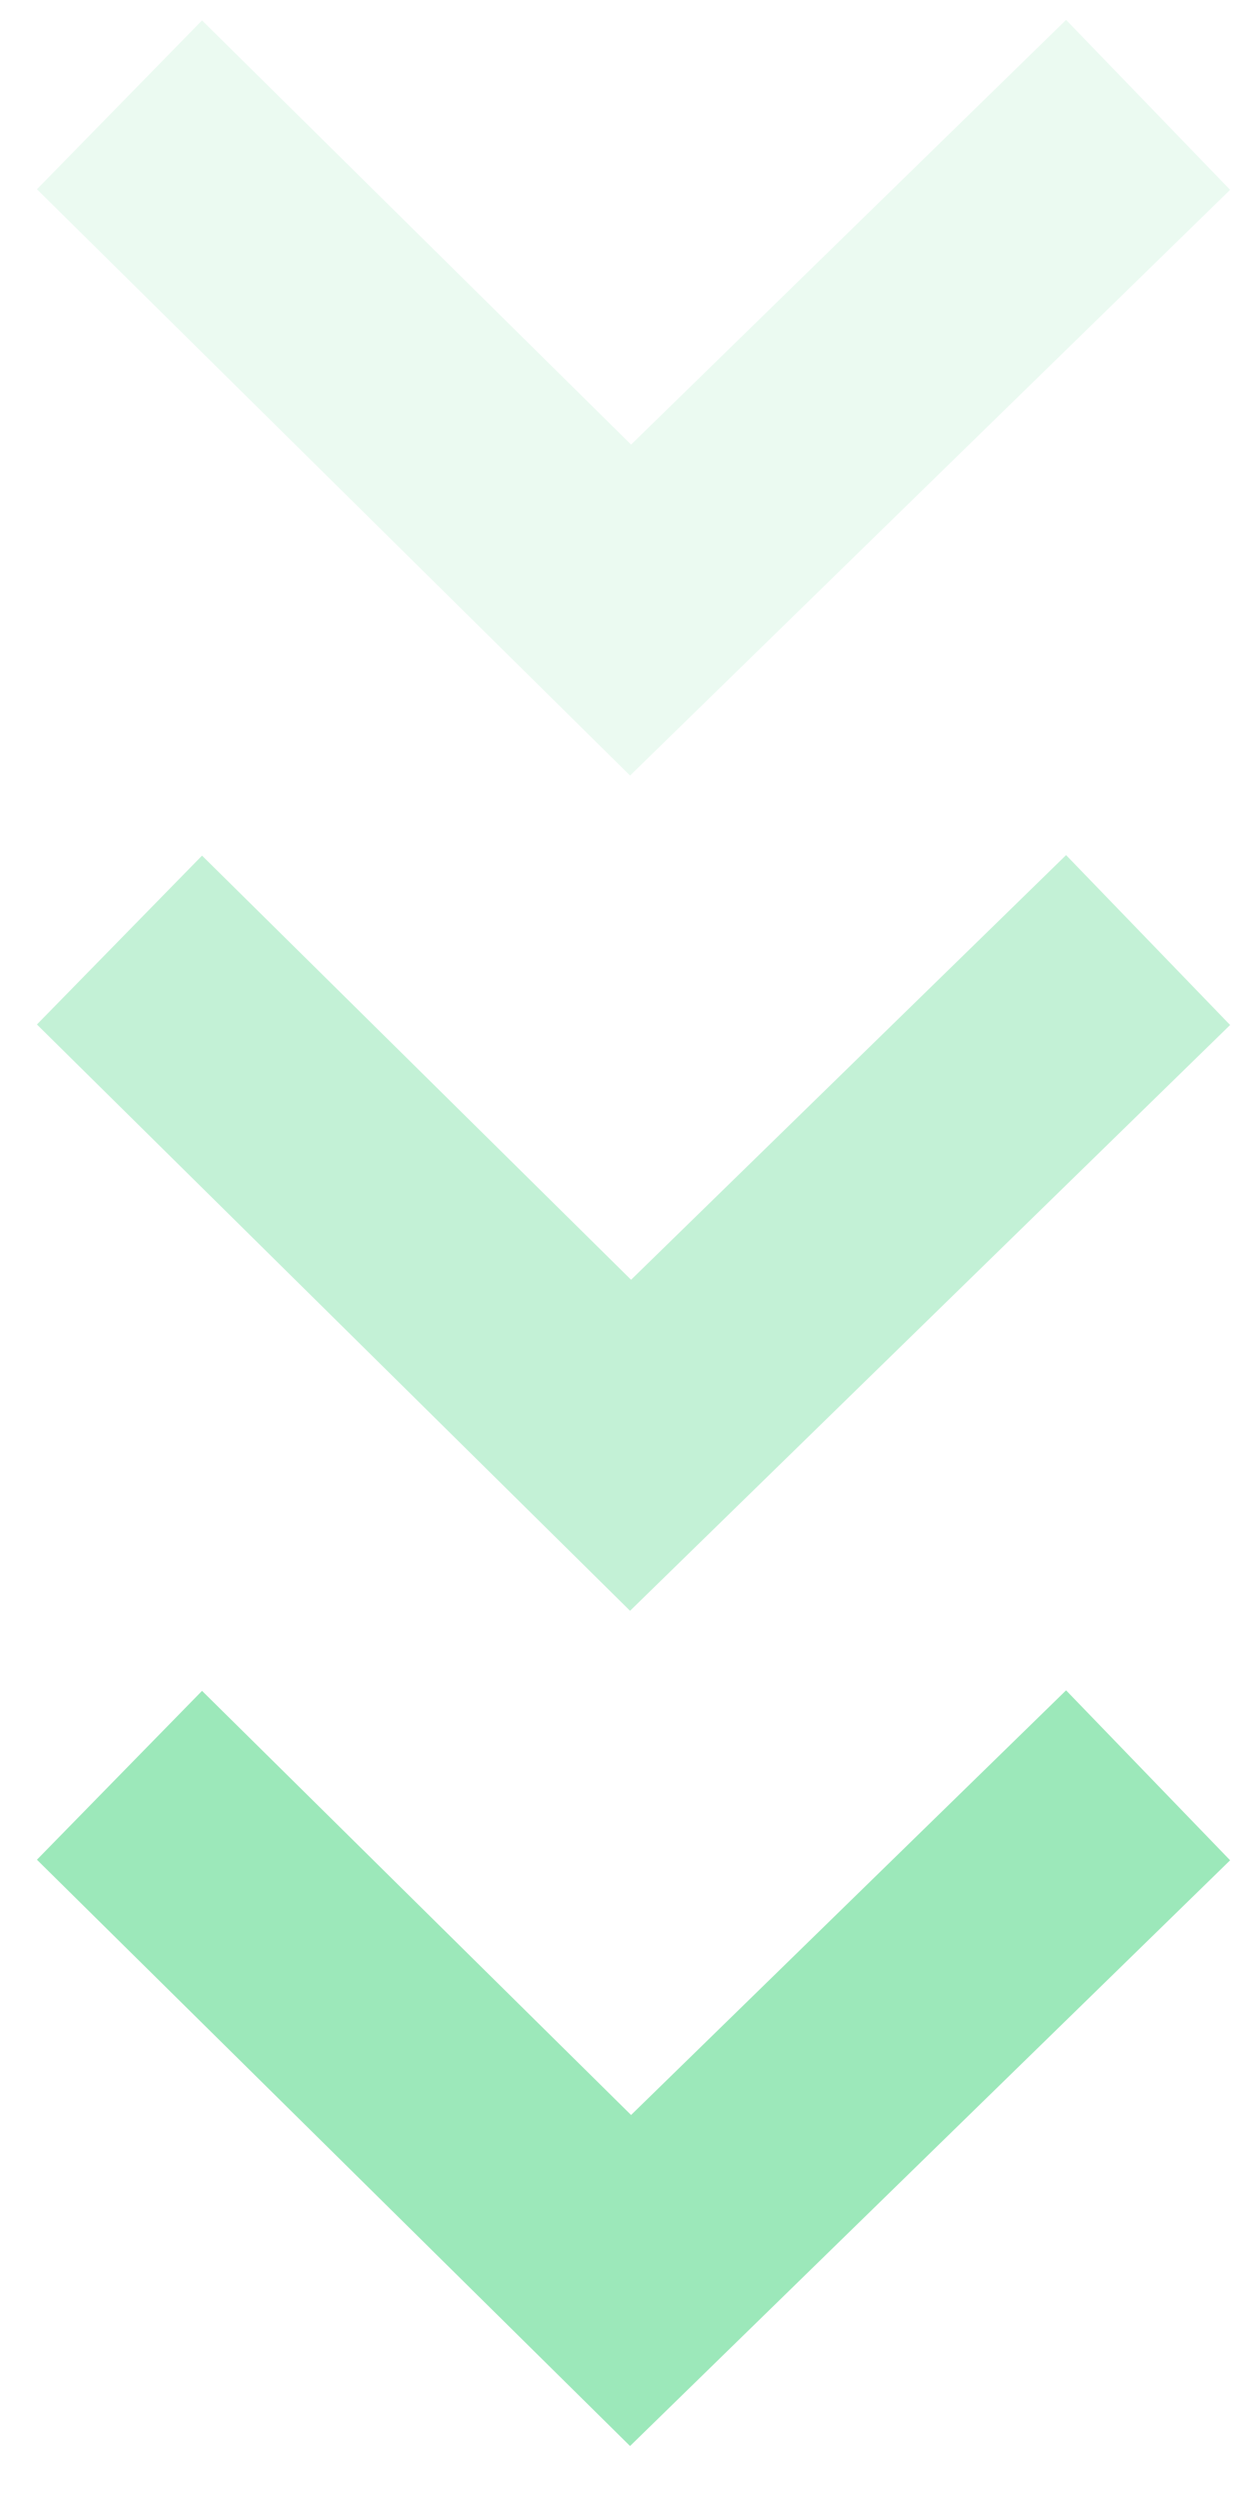 <svg xmlns="http://www.w3.org/2000/svg" width="22" height="44" viewBox="0 0 22 44">
    <defs>
        <filter id="84yuwl2hua">
            <feColorMatrix in="SourceGraphic" values="0 0 0 0 1 0 0 0 0 1 0 0 0 0 1 0 0 0 1 0"/>
        </filter>
    </defs>
    <g fill="none" fill-rule="evenodd">
        <g>
            <g>
                <g filter="url(#84yuwl2hua)" transform="translate(-705, -708) translate(0.387, 36.5) translate(704.613, 671.5)">
                    <g fill="#9CE8BA">
                        <path d="M3.341 0.35L0.35 3.237 7.825 10.893 0.359 18.444 3.331 21.35 13.65 10.911z" opacity=".2" transform="translate(11, 22) rotate(-270) translate(-11, -22) translate(-11, 11)"/>
                        <path d="M18.04 0.35L15.05 3.237 22.524 10.893 15.059 18.444 18.031 21.35 28.35 10.911z" opacity=".6" transform="translate(11, 22) rotate(-270) translate(-11, -22) translate(-11, 11)"/>
                        <path d="M32.741 0.35L29.75 3.237 37.224 10.893 29.759 18.444 32.731 21.35 43.05 10.911z" transform="translate(11, 22) rotate(-270) translate(-11, -22) translate(-11, 11)"/>
                    </g>
                </g>
            </g>
        </g>
    </g>
</svg>
